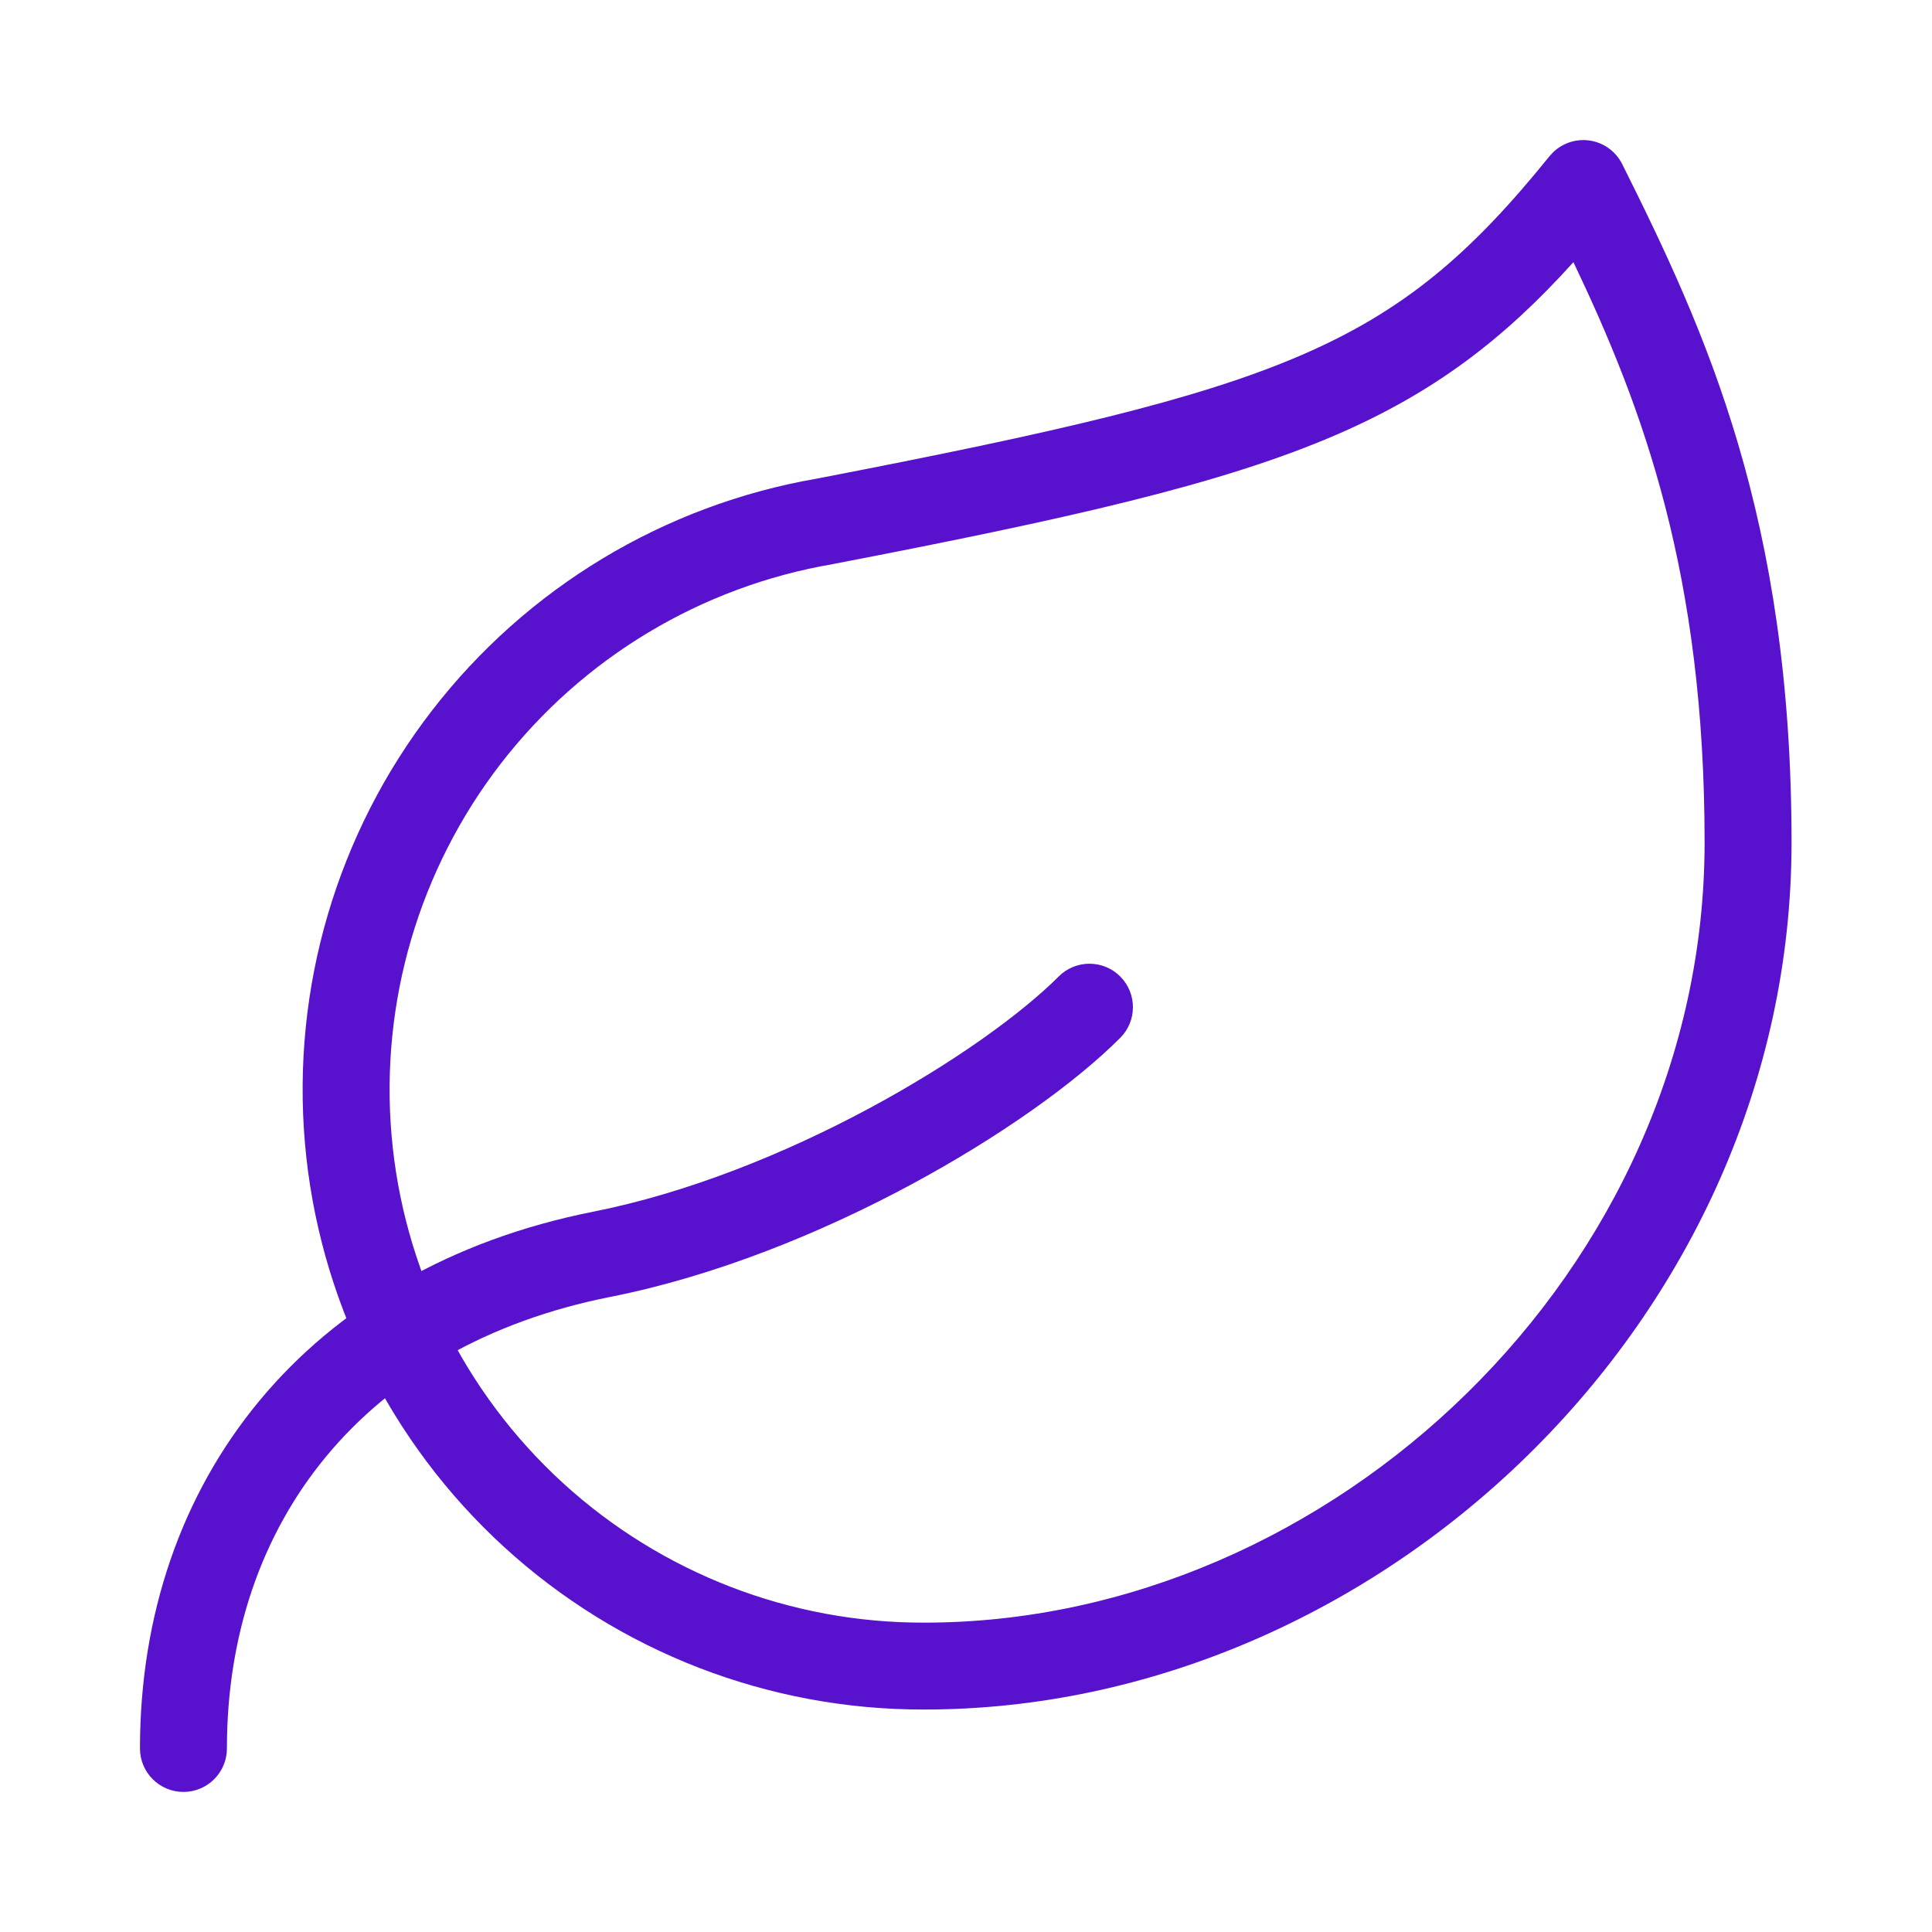 <svg xmlns="http://www.w3.org/2000/svg" fill="none" viewBox="0 0 40 40" height="40" width="40">
<g clip-path="url(#clip0_55290_47611)">
<path fill="#5812CD" d="M35.292 17.442C35.292 11.888 34.022 8.456 32.576 5.428C31.133 7.027 29.687 8.13 27.659 9.005C25.273 10.035 22.104 10.741 17.263 11.675C17.256 11.676 17.25 11.678 17.244 11.679C14.515 12.145 12.061 13.62 10.368 15.811C8.676 18.002 7.869 20.749 8.107 23.507C8.345 26.265 9.611 28.834 11.654 30.703C13.697 32.571 16.368 33.603 19.137 33.595H19.139C27.56 33.595 35.291 26.308 35.292 17.442ZM37.092 17.442C37.092 27.334 28.522 35.393 19.141 35.394H19.14L19.139 35.395V35.394C15.92 35.403 12.814 34.203 10.439 32.031C8.063 29.857 6.59 26.87 6.313 23.663C6.036 20.454 6.975 17.259 8.944 14.711C10.908 12.168 13.754 10.454 16.919 9.908C21.797 8.966 24.77 8.291 26.945 7.352C29.058 6.439 30.44 5.268 32.08 3.235L32.157 3.151C32.348 2.968 32.611 2.877 32.877 2.905C33.182 2.938 33.449 3.124 33.586 3.398C35.32 6.866 37.092 10.729 37.092 17.442Z"></path>
<path fill="#5812CD" d="M2.898 36.2C2.898 30.648 6.364 26.259 12.286 25.086C14.239 24.698 16.251 23.884 17.991 22.95C19.738 22.012 21.149 20.987 21.92 20.216C22.271 19.865 22.841 19.865 23.192 20.216C23.544 20.568 23.544 21.138 23.192 21.489C22.258 22.424 20.685 23.547 18.843 24.536C16.993 25.529 14.81 26.42 12.636 26.851C7.542 27.861 4.698 31.521 4.698 36.2C4.698 36.697 4.295 37.1 3.798 37.1C3.301 37.1 2.898 36.697 2.898 36.2Z"></path>
</g>
<defs>
<clipPath id="clip0_55290_47611">
<rect transform="translate(2 2)" fill="white" height="36" width="36"></rect>
</clipPath>
</defs>
</svg>

